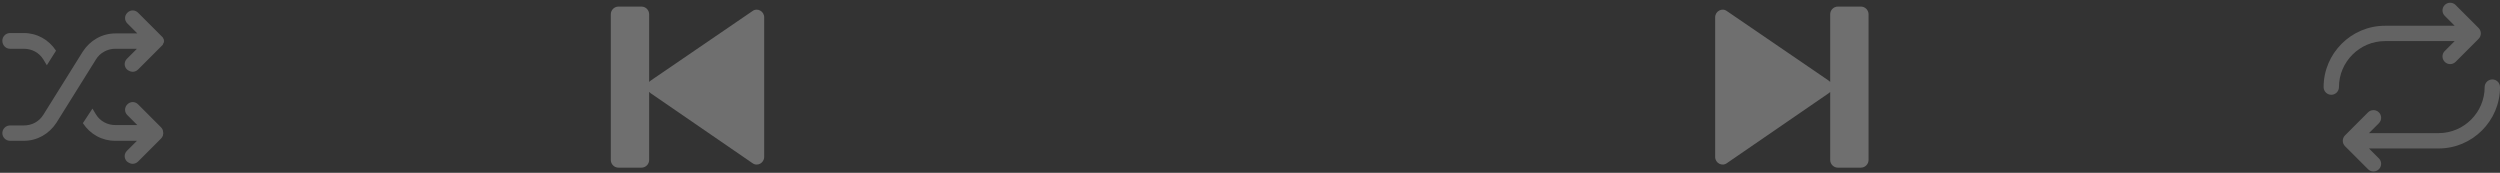 <?xml version="1.0" encoding="UTF-8"?> <svg xmlns="http://www.w3.org/2000/svg" width="680" height="47" viewBox="0 0 680 47" fill="none"><rect x="0" y="0" width="680" height="47" fill="#333333" stroke="none"/><g opacity="0.3"><path fill-rule="evenodd" clip-rule="evenodd" d="M174.482 45.599H168.225C167.079 45.599 166.139 44.659 166.139 43.513V3.879C166.139 2.73 167.079 1.79 168.225 1.79H174.482C175.631 1.79 176.568 2.73 176.568 3.879V22.284C176.689 22.148 176.827 22.027 176.986 21.921L204.627 3.043C205.982 2 207.859 3.043 207.859 4.713V42.677C207.859 44.347 205.982 45.39 204.627 44.347L176.986 25.362C176.827 25.256 176.689 25.136 176.568 25.003V43.513C176.568 44.659 175.631 45.599 174.482 45.599Z" fill="#FCFCFC"></path><path fill-rule="evenodd" clip-rule="evenodd" d="M499.899 45.599H506.16C507.306 45.599 508.246 44.659 508.246 43.513V3.876C508.246 2.73 507.306 1.79 506.16 1.79H499.899C498.753 1.79 497.814 2.73 497.814 3.876V22.284C497.696 22.148 497.557 22.027 497.398 21.921L469.758 3.043C468.403 2 466.523 3.043 466.523 4.713V42.677C466.523 44.347 468.403 45.39 469.758 44.347L497.398 25.362C497.557 25.256 497.696 25.136 497.814 25.003V43.513C497.814 44.659 498.753 45.599 499.899 45.599Z" fill="#FCFCFC"></path><path fill-rule="evenodd" clip-rule="evenodd" d="M664.969 1.36C665.782 0.543 667.103 0.543 667.919 1.36L674.175 7.617C674.991 8.43 674.991 9.753 674.175 10.566L667.919 16.824C667.103 17.64 665.782 17.64 664.969 16.824C664.153 16.011 664.153 14.691 664.969 13.875L667.665 11.179H648.712C641.833 11.179 636.194 16.815 636.194 23.694C636.194 24.846 635.26 25.78 634.108 25.78C632.956 25.78 632.022 24.846 632.022 23.694C632.022 14.511 639.529 7.007 648.712 7.007H667.665L664.969 4.309C664.153 3.496 664.153 2.173 664.969 1.36ZM680.003 23.694C680.003 22.542 679.069 21.608 677.917 21.608C676.762 21.608 675.828 22.542 675.828 23.694C675.828 30.573 670.192 36.209 663.313 36.209H644.362L647.057 33.513C647.874 32.697 647.874 31.378 647.057 30.564C646.244 29.748 644.921 29.748 644.107 30.564L637.85 36.822C637.034 37.635 637.034 38.958 637.85 39.771L644.107 46.029C644.921 46.845 646.244 46.845 647.057 46.029C647.874 45.215 647.874 43.893 647.057 43.08L644.362 40.381H663.313C672.496 40.381 680.003 32.877 680.003 23.694Z" fill="#FCFCFC" fill-opacity="0.8"></path><path fill-rule="evenodd" clip-rule="evenodd" d="M31.303 13.265H37.248L34.537 15.975C33.702 16.812 33.702 18.061 34.537 18.898C35.058 19.313 35.58 19.522 36.101 19.522C36.623 19.522 37.144 19.313 37.561 18.898L43.819 12.637L44.132 12.325L44.237 12.222C44.237 12.169 44.263 12.142 44.289 12.116C44.315 12.092 44.341 12.066 44.341 12.013C44.341 11.91 44.341 11.91 44.445 11.804C44.445 11.7 44.445 11.7 44.55 11.594C44.654 11.282 44.654 11.073 44.55 10.761C44.55 10.658 44.55 10.658 44.445 10.551C44.445 10.448 44.445 10.448 44.341 10.345C44.341 10.292 44.315 10.266 44.289 10.239C44.263 10.213 44.237 10.189 44.237 10.136C44.237 10.136 44.237 10.03 44.132 10.03L43.819 9.718L37.561 3.46C36.727 2.626 35.475 2.626 34.641 3.46C33.807 4.294 33.807 5.546 34.641 6.38L37.353 9.093H31.407C27.757 9.093 24.524 10.97 22.542 13.995L11.799 31.204C10.652 33.08 8.67 34.123 6.48 34.123H2.725C1.578 34.123 0.639 35.063 0.639 36.212C0.639 37.358 1.578 38.298 2.725 38.298H6.48C10.13 38.298 13.364 36.418 15.345 33.396L26.088 16.184C27.131 14.411 29.217 13.265 31.303 13.265ZM2.725 13.265H6.48C8.67 13.265 10.652 14.308 11.799 16.184L12.738 17.749L15.241 13.786C13.259 10.761 10.026 8.987 6.48 8.987H2.725C1.578 8.987 0.639 9.927 0.639 11.073C0.639 12.325 1.578 13.265 2.725 13.265ZM44.341 36.627V36.734C44.341 36.837 44.341 36.94 44.237 36.94V37.046C44.132 37.255 44.028 37.461 43.819 37.67L37.561 43.928C37.144 44.346 36.623 44.556 36.101 44.556C35.58 44.556 35.058 44.346 34.537 43.928C33.702 43.094 33.702 41.842 34.537 41.008L37.248 38.298H31.303C27.757 38.298 24.524 36.524 22.542 33.499L25.149 29.536L26.088 31.101C27.235 32.977 29.217 34.02 31.407 34.02H37.353L34.641 31.31C33.807 30.473 33.807 29.224 34.641 28.387C35.475 27.553 36.727 27.553 37.561 28.387L43.819 34.648C44.028 34.854 44.132 35.063 44.237 35.272V35.376C44.341 35.481 44.341 35.585 44.341 35.691V35.794C44.445 36.106 44.445 36.315 44.341 36.627Z" fill="#FCFCFC" fill-opacity="0.8"></path></g></svg> 